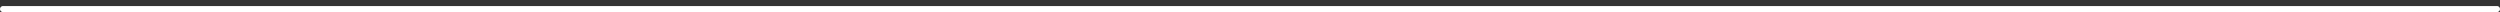 <?xml version="1.0" encoding="utf-8"?>
<svg xmlns="http://www.w3.org/2000/svg" fill="none" height="100%" overflow="visible" preserveAspectRatio="none" style="display: block;" viewBox="0 0 207 1" width="100%">
<rect x="0" y="0" width="207" height="1" fill="#333333" stroke="none"/>
<line id="Line 9" stroke="white" stroke-linecap="round" stroke-width="0.5" x1="0.25" x2="206.75" y1="0.75" y2="0.75"/>
</svg>